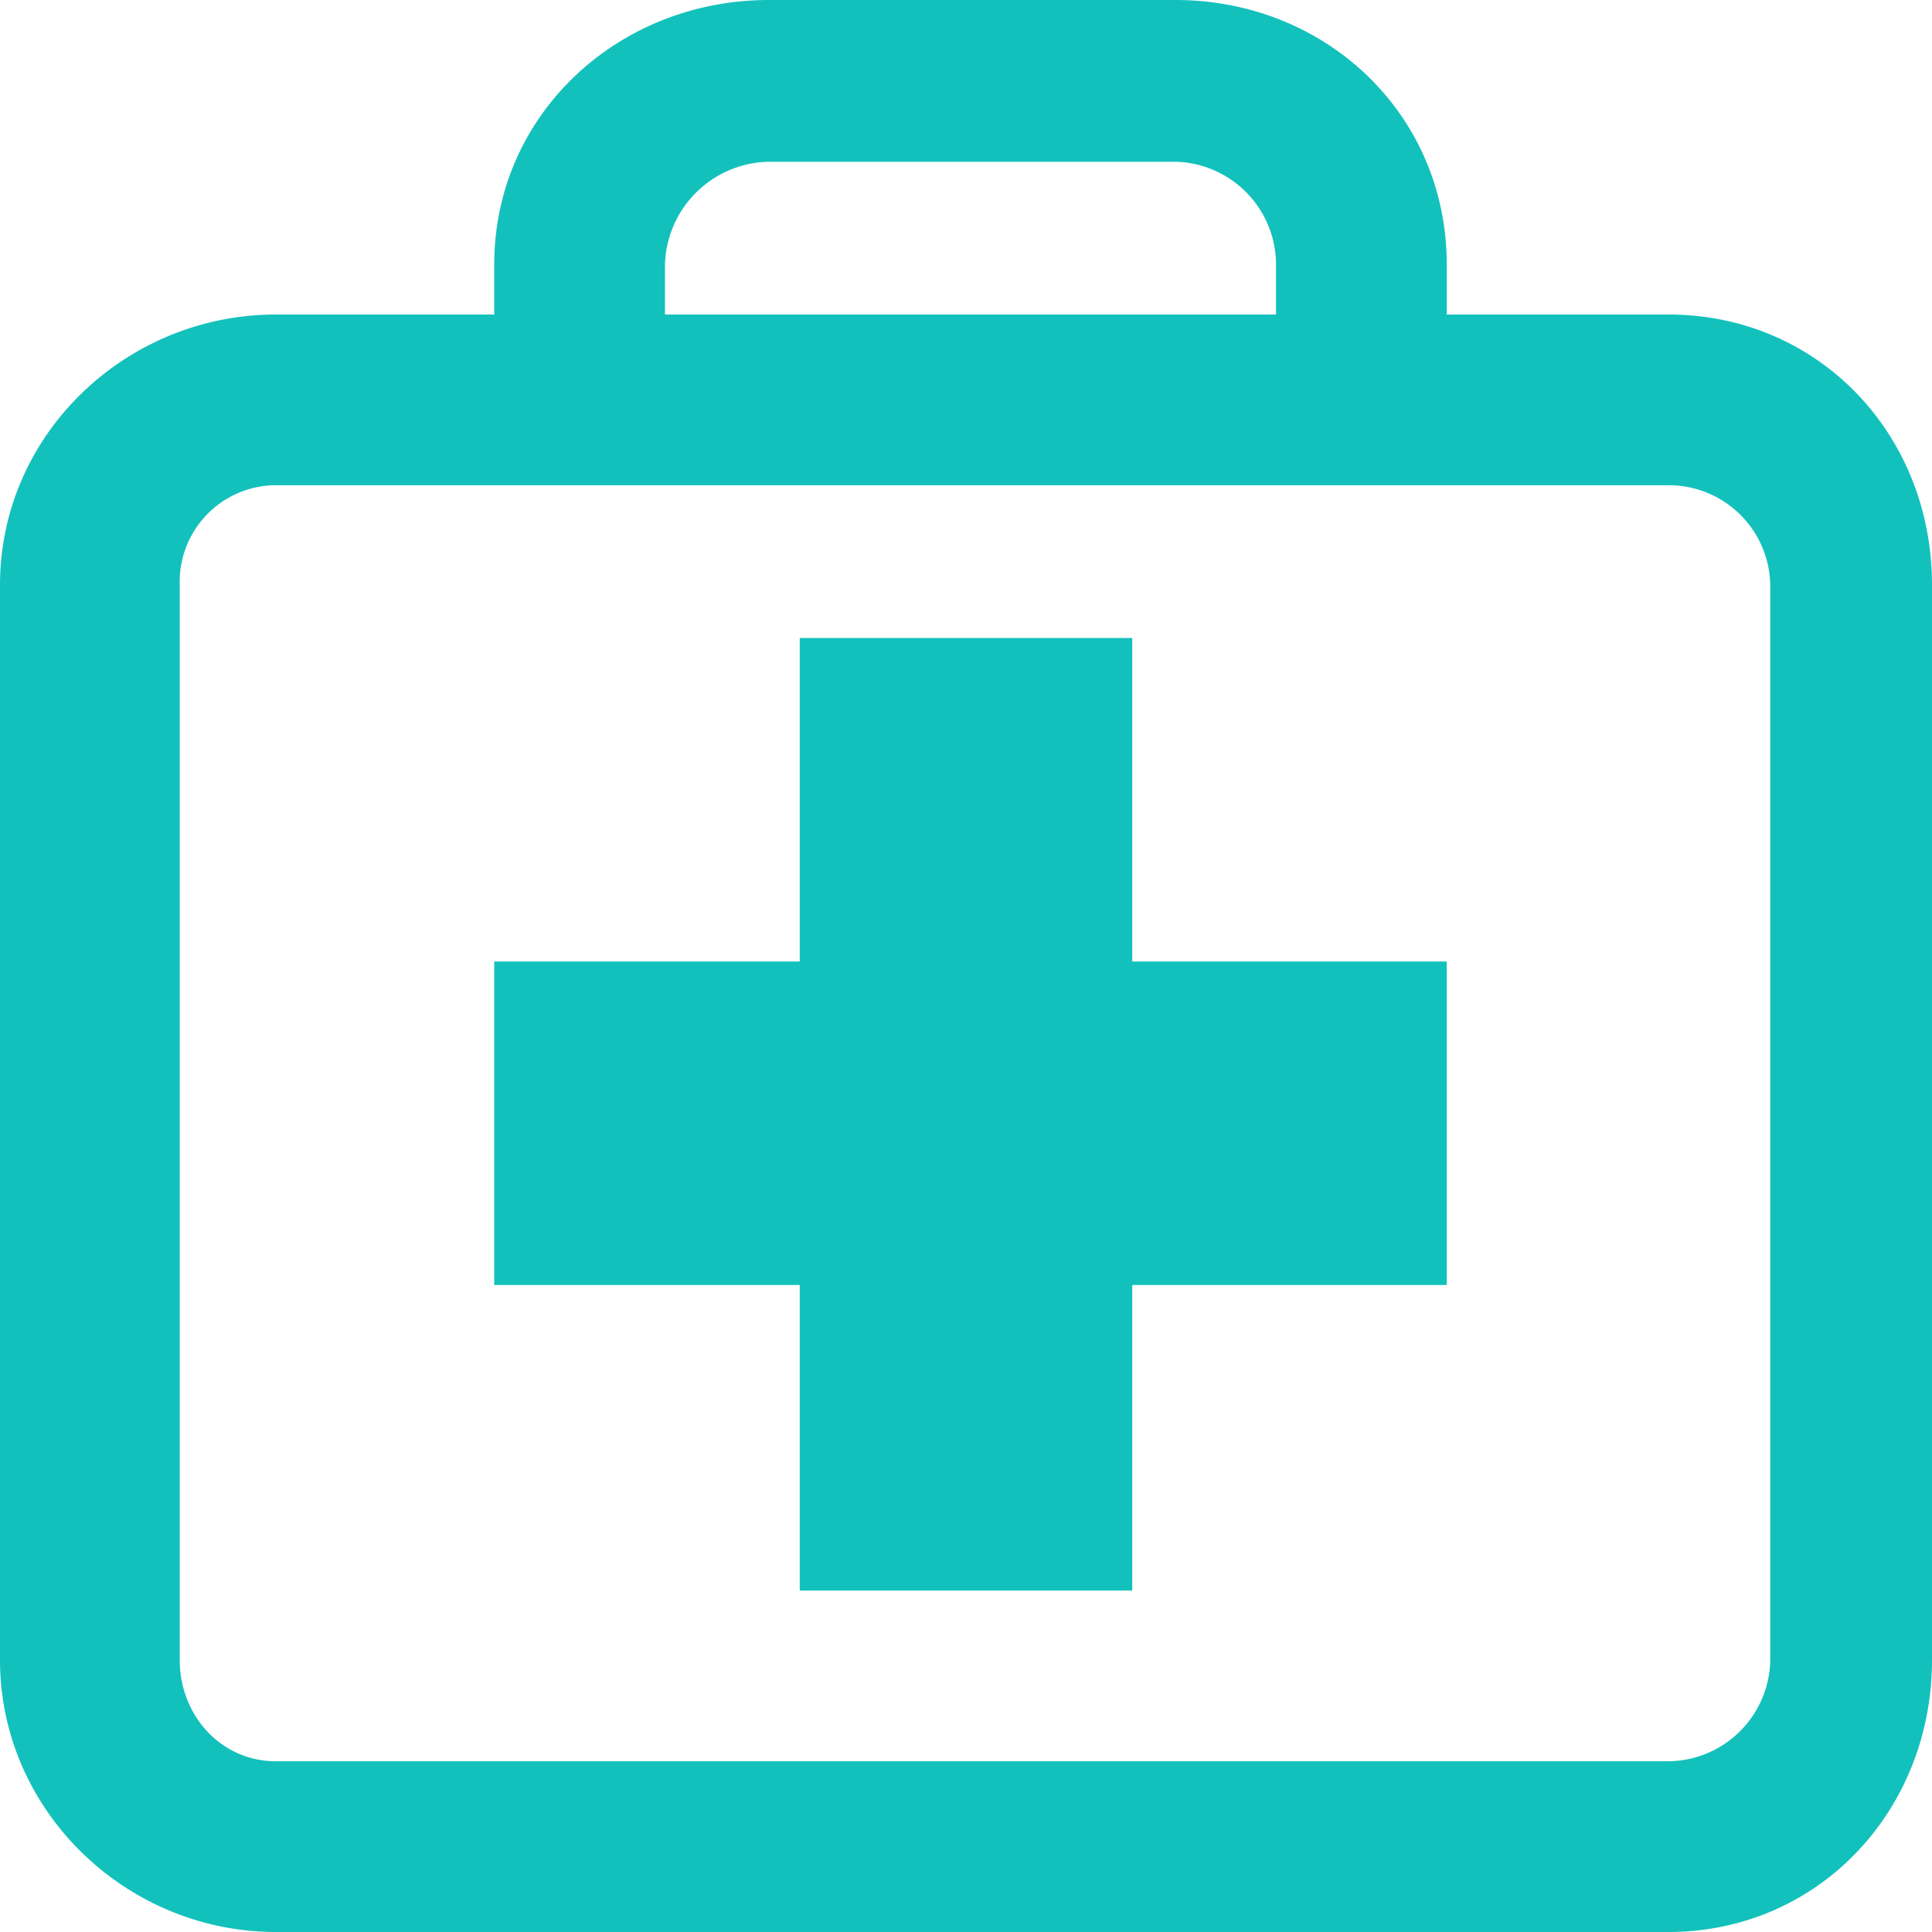 <svg id="Layer_1" data-name="Layer 1" xmlns="http://www.w3.org/2000/svg" viewBox="0 0 215 215"><defs><style>.cls-1{fill:#13c1bc;}</style></defs><title>healthcare</title><path class="cls-1" d="M185.65,35H161V29.44C161,12.71,147.55,0,130.81,0H85.55C68.81,0,55,12.71,55,29.44V35H30.71C14,35,0,48.35,0,65.08V184.73C0,201.47,14,215,30.71,215H185.65c16.74,0,29.35-13.53,29.35-30.27V65.08C215,48.35,202.39,35,185.65,35ZM74,29.44A11.78,11.78,0,0,1,85.55,18h45.26A11.47,11.47,0,0,1,142,29.44V35H74ZM197,184.73A11.45,11.45,0,0,1,185.65,196H30.71C24.57,196,20,190.87,20,184.73V65.08A10.75,10.75,0,0,1,30.41,54H185.65A11.29,11.29,0,0,1,197,65.08Z"/><polygon class="cls-1" points="126 71 89 71 89 107 55 107 55 143 89 143 89 177 126 177 126 143 161 143 161 107 126 107 126 71"/></svg>